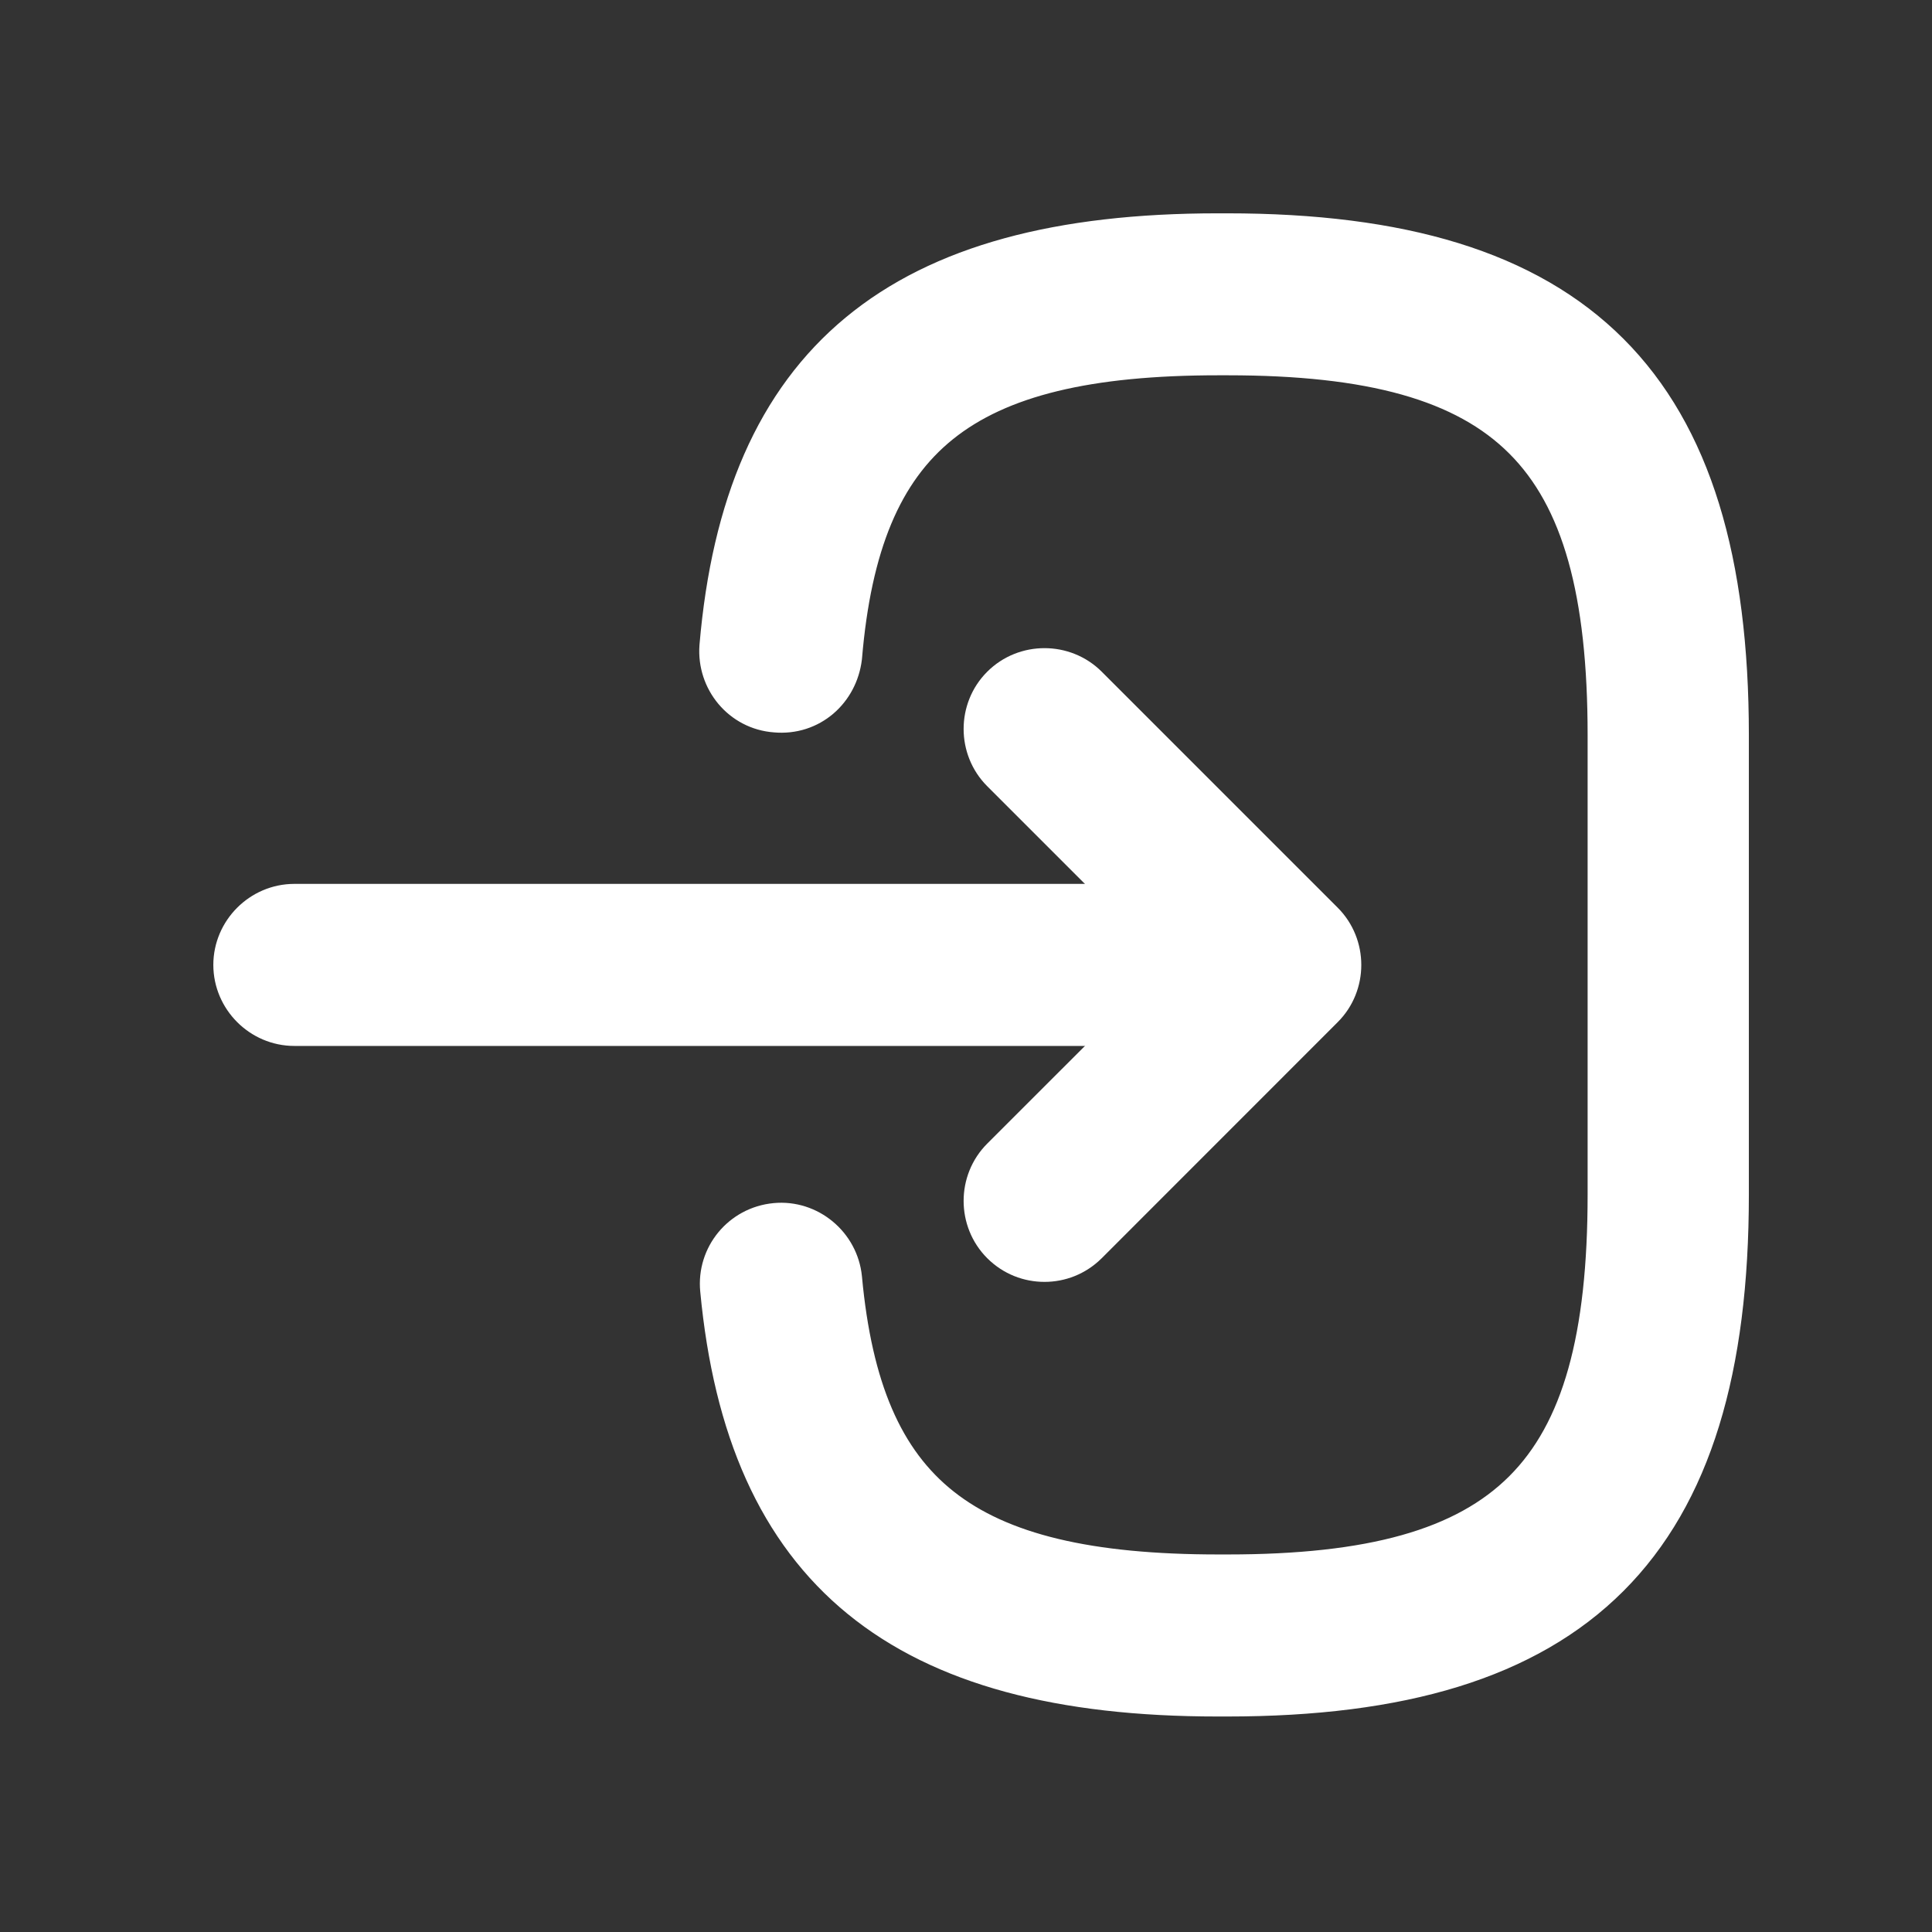 <svg width="24" height="24" viewBox="0 0 24 24" fill="none" xmlns="http://www.w3.org/2000/svg">
<rect x="0" y="0" width="24" height="24" fill="#333333" stroke="none"/>
<path d="M15.242 20.973H15.128C11.243 20.973 9.37 19.441 9.047 16.011C9.012 15.652 9.274 15.329 9.642 15.294C10 15.259 10.324 15.53 10.359 15.889C10.613 18.636 11.908 19.66 15.137 19.66H15.25C18.812 19.66 20.072 18.4 20.072 14.839V9.134C20.072 5.572 18.812 4.312 15.25 4.312H15.137C11.89 4.312 10.595 5.354 10.359 8.154C10.315 8.512 10.018 8.784 9.642 8.749C9.274 8.723 9.012 8.399 9.038 8.04C9.335 4.558 11.217 3 15.128 3H15.242C19.538 3 21.375 4.838 21.375 9.134V14.839C21.375 19.135 19.538 20.973 15.242 20.973Z" fill="white" stroke="white" stroke-width="0.7"/>
<path d="M14.926 12.643H3.656C3.297 12.643 3 12.345 3 11.986C3 11.628 3.297 11.33 3.656 11.33H14.926C15.285 11.33 15.582 11.628 15.582 11.986C15.582 12.345 15.294 12.643 14.926 12.643Z" fill="white" stroke="white" stroke-width="0.7"/>
<path d="M12.975 15.574C12.809 15.574 12.642 15.513 12.511 15.382C12.257 15.128 12.257 14.708 12.511 14.454L14.979 11.987L12.511 9.519C12.257 9.265 12.257 8.845 12.511 8.592C12.765 8.338 13.185 8.338 13.439 8.592L16.37 11.523C16.624 11.777 16.624 12.197 16.37 12.45L13.439 15.382C13.307 15.513 13.141 15.574 12.975 15.574Z" fill="white" stroke="white" stroke-width="0.7"/>
</svg>
